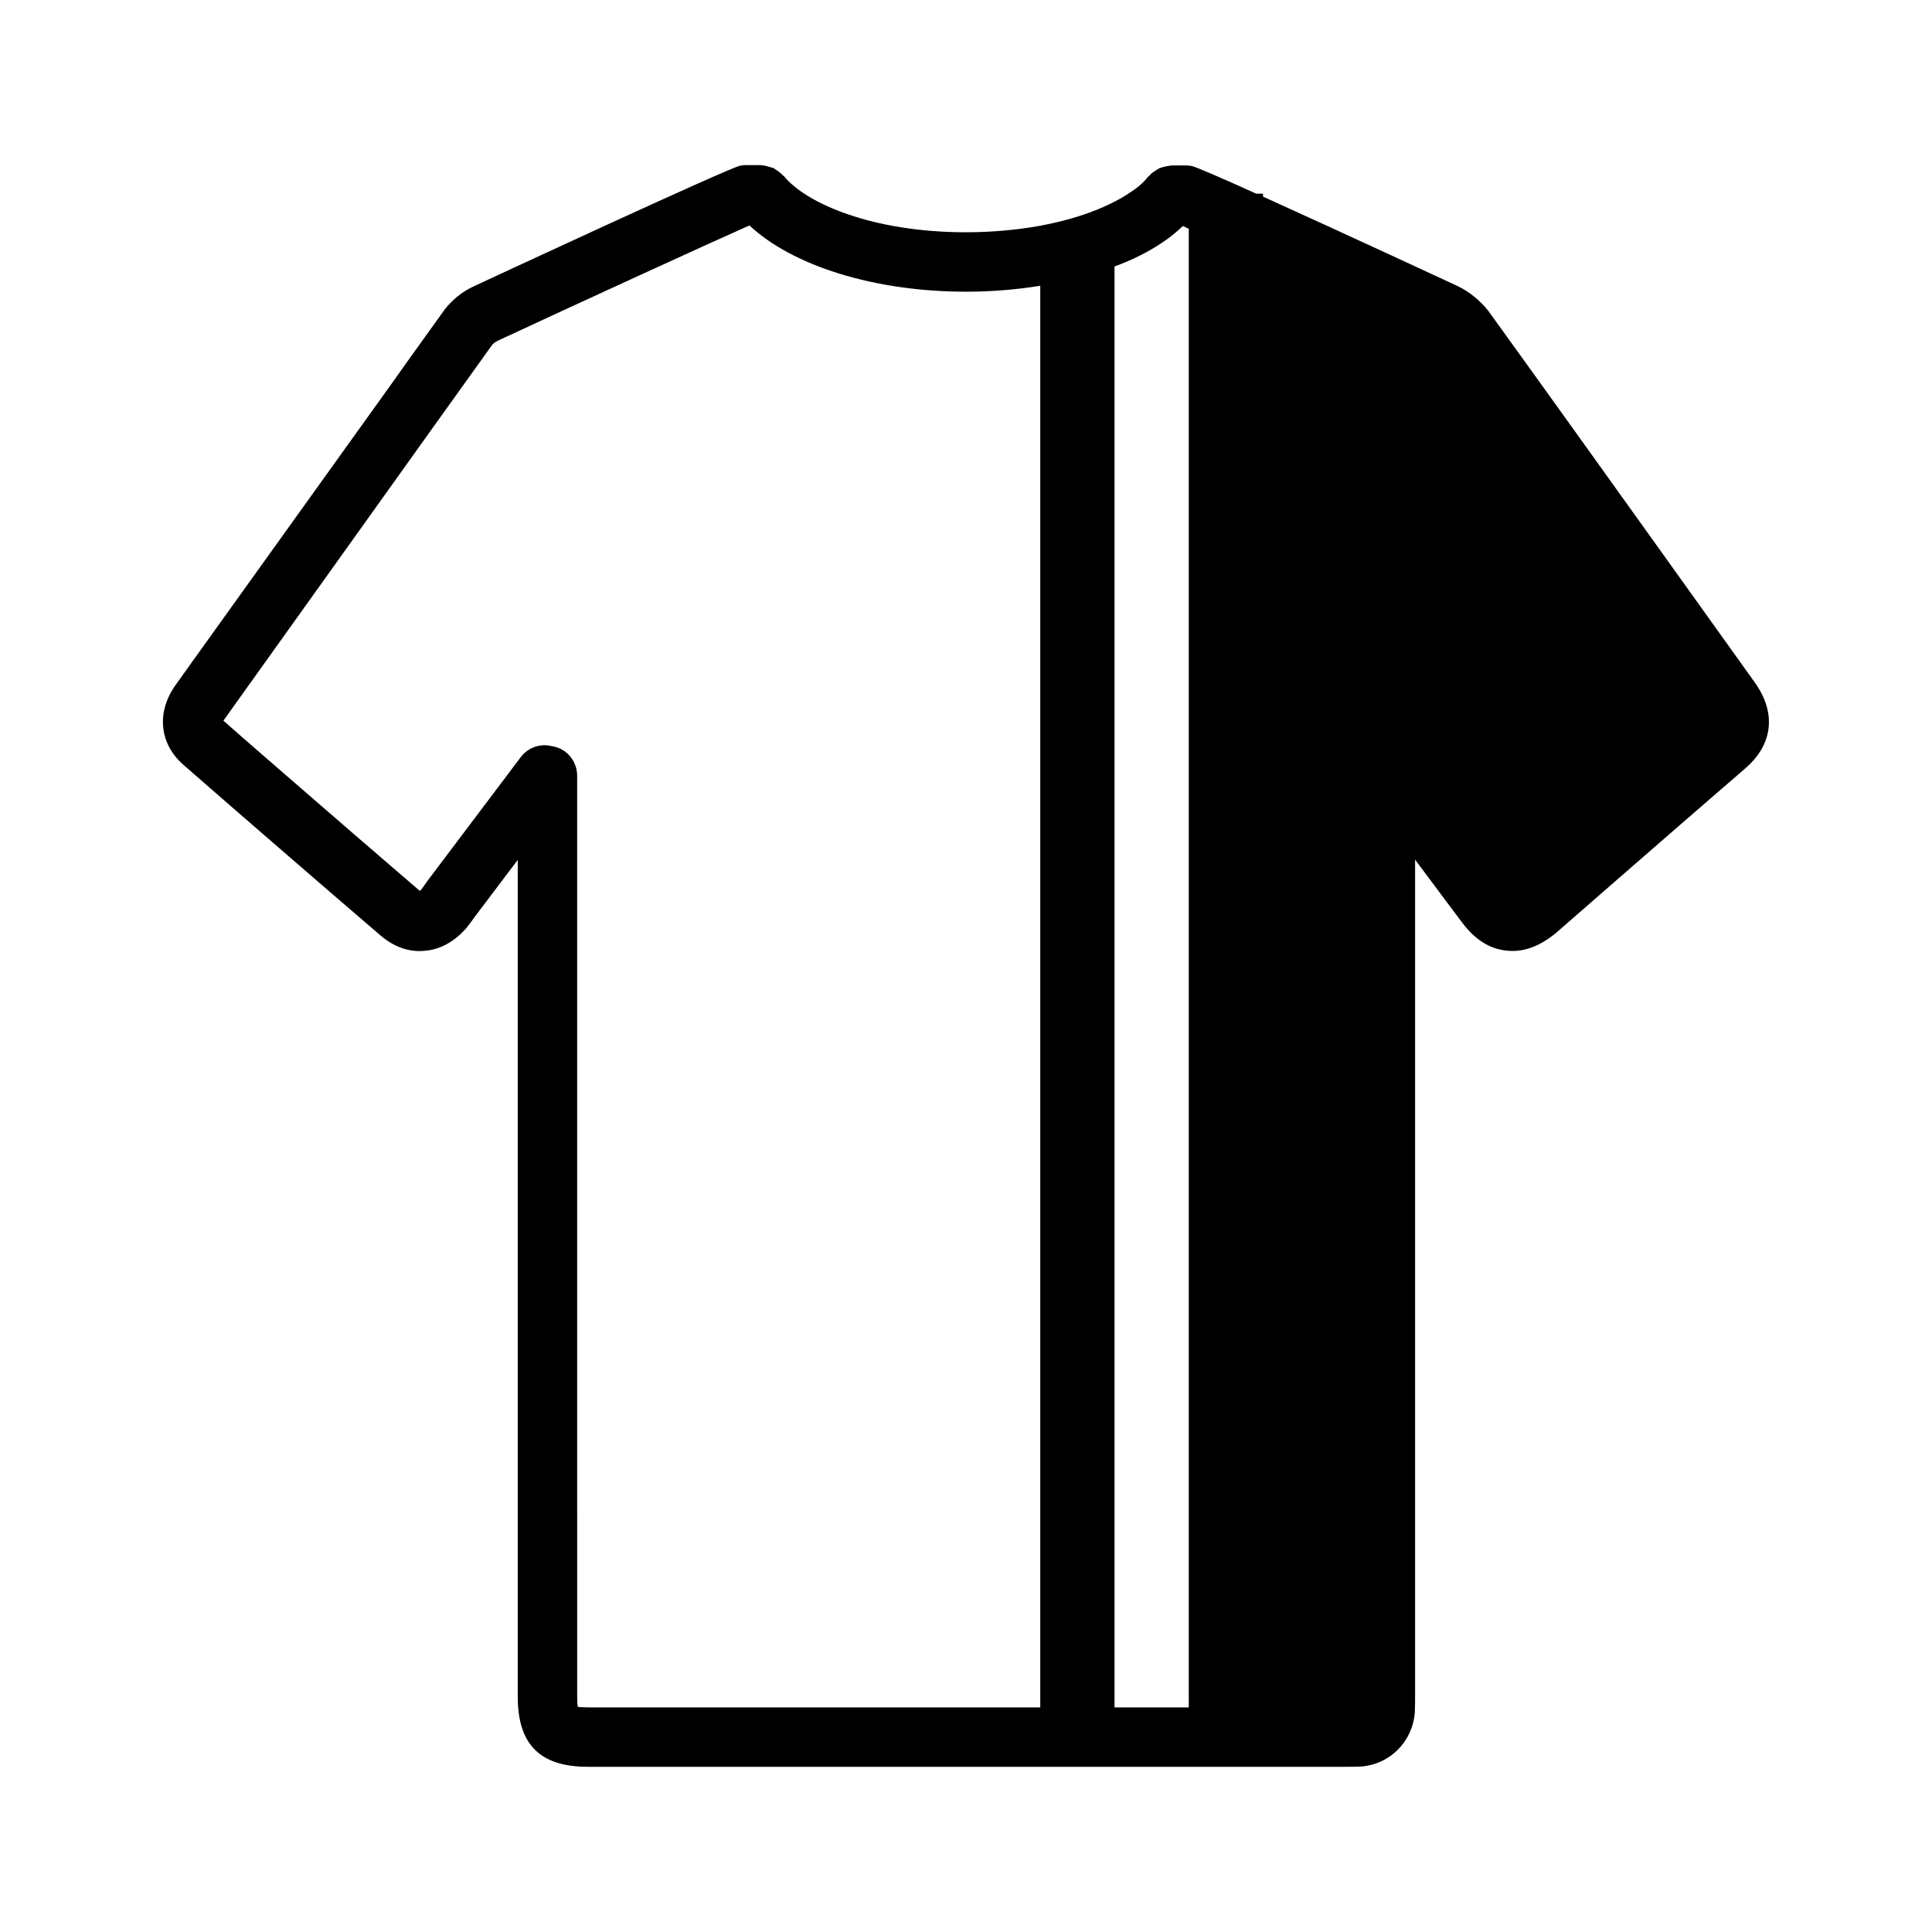 <?xml version="1.0" encoding="UTF-8"?>
<!-- Uploaded to: ICON Repo, www.iconrepo.com, Generator: ICON Repo Mixer Tools -->
<svg fill="#000000" width="800px" height="800px" version="1.1" viewBox="144 144 512 512" xmlns="http://www.w3.org/2000/svg">
 <path d="m583.26 288.84c-14.879-20.781-29.758-41.562-44.871-62.496-2.125-2.684-5.035-5.043-7.949-6.461-0.473-0.234-31.016-14.406-51.719-23.773v-0.789h-1.812c-9.211-4.172-16.137-7.164-17.082-7.32-0.469-0.078-0.941-0.156-1.414-0.156h-4.016c-0.156 0-0.234 0.078-0.473 0.078-0.551 0.086-1.023 0.164-1.574 0.316-0.473 0.164-0.945 0.234-1.34 0.48-0.473 0.234-0.789 0.551-1.258 0.789-0.395 0.305-0.867 0.617-1.18 1.09-0.078 0.078-0.234 0.156-0.395 0.316-1.023 1.34-2.598 2.754-4.801 4.164-1.258 0.867-2.598 1.652-4.016 2.363-5.434 2.84-12.125 4.965-19.68 6.383-6.141 1.102-12.832 1.73-19.68 1.73-24.875 0-42.43-7.707-48.254-14.879-0.078-0.078-0.234-0.164-0.316-0.234-0.395-0.473-0.867-0.789-1.258-1.102-0.395-0.234-0.789-0.551-1.18-0.797-0.473-0.156-0.945-0.227-1.418-0.395-0.473-0.156-1.023-0.316-1.574-0.316-0.156 0-0.234-0.078-0.395-0.078h-4.016c-0.473 0-0.945 0.078-1.418 0.156-2.914 0.48-70.141 31.723-70.926 32.117-2.836 1.352-5.356 3.398-7.402 5.996l-1.969 2.754c-3.777 5.273-7.559 10.469-11.258 15.742-17.789 24.797-35.582 49.594-53.293 74.312-1.574 2.195-3.148 4.41-4.723 6.613-5.273 7.32-4.41 15.824 2.281 21.484 0.789 0.715 1.656 1.426 2.441 2.133 8.188 7.164 16.375 14.25 24.562 21.332 8.344 7.242 16.766 14.484 25.113 21.648 3.465 2.914 7.398 4.328 11.492 3.938 4.172-0.316 8.031-2.449 11.258-6.219 0.707-0.867 1.34-1.812 2.047-2.762l11.414-15.113v221.76c0 12.676 5.902 18.578 18.578 18.578h200.89c1.258 0 2.598 0 4.172-0.078 7.477-0.629 13.461-6.535 14.09-14.258 0.078-1.488 0.078-3.141 0.078-4.723v-221.35c4.172 5.59 8.266 11.098 12.359 16.531 3.305 4.488 7.242 7.086 11.73 7.566 4.488 0.543 8.816-1.031 13.227-4.652l17.238-15.027c10.941-9.531 21.883-19.059 32.828-28.496 7.477-6.383 8.422-14.719 2.676-22.828zm-163.58 307.64h-119.89c-1.258 0-2.125-0.078-2.676-0.156-0.078-0.551-0.156-1.348-0.156-2.684l-0.004-244.18c-0.078-3.938-2.914-7.164-6.691-7.715-3.07-0.789-6.297 0.316-8.266 2.914l-23.617 31.332-1.34 1.801c-0.473 0.707-1.023 1.426-1.418 1.969-0.156 0.164-0.316 0.234-0.395 0.316-11.73-10.066-23.457-20.223-35.344-30.543-5.508-4.797-11.098-9.602-16.684-14.559 0.078-0.078 0.156-0.164 0.234-0.316 18.262-25.586 36.605-51.168 54.867-76.754 4.801-6.699 9.523-13.305 14.328-19.996l1.812-2.519c0.234-0.316 0.945-0.859 1.496-1.102 20.074-9.367 58.094-26.766 66.676-30.543 11.414 10.707 33.141 17.559 57.387 17.559 6.769 0 13.383-0.543 19.68-1.574zm39.359 0h-19.68v-381.87c4.801-1.73 9.133-3.938 12.832-6.453 2.047-1.34 3.777-2.832 5.273-4.25 0.473 0.234 0.945 0.395 1.574 0.707z"/>
</svg>
